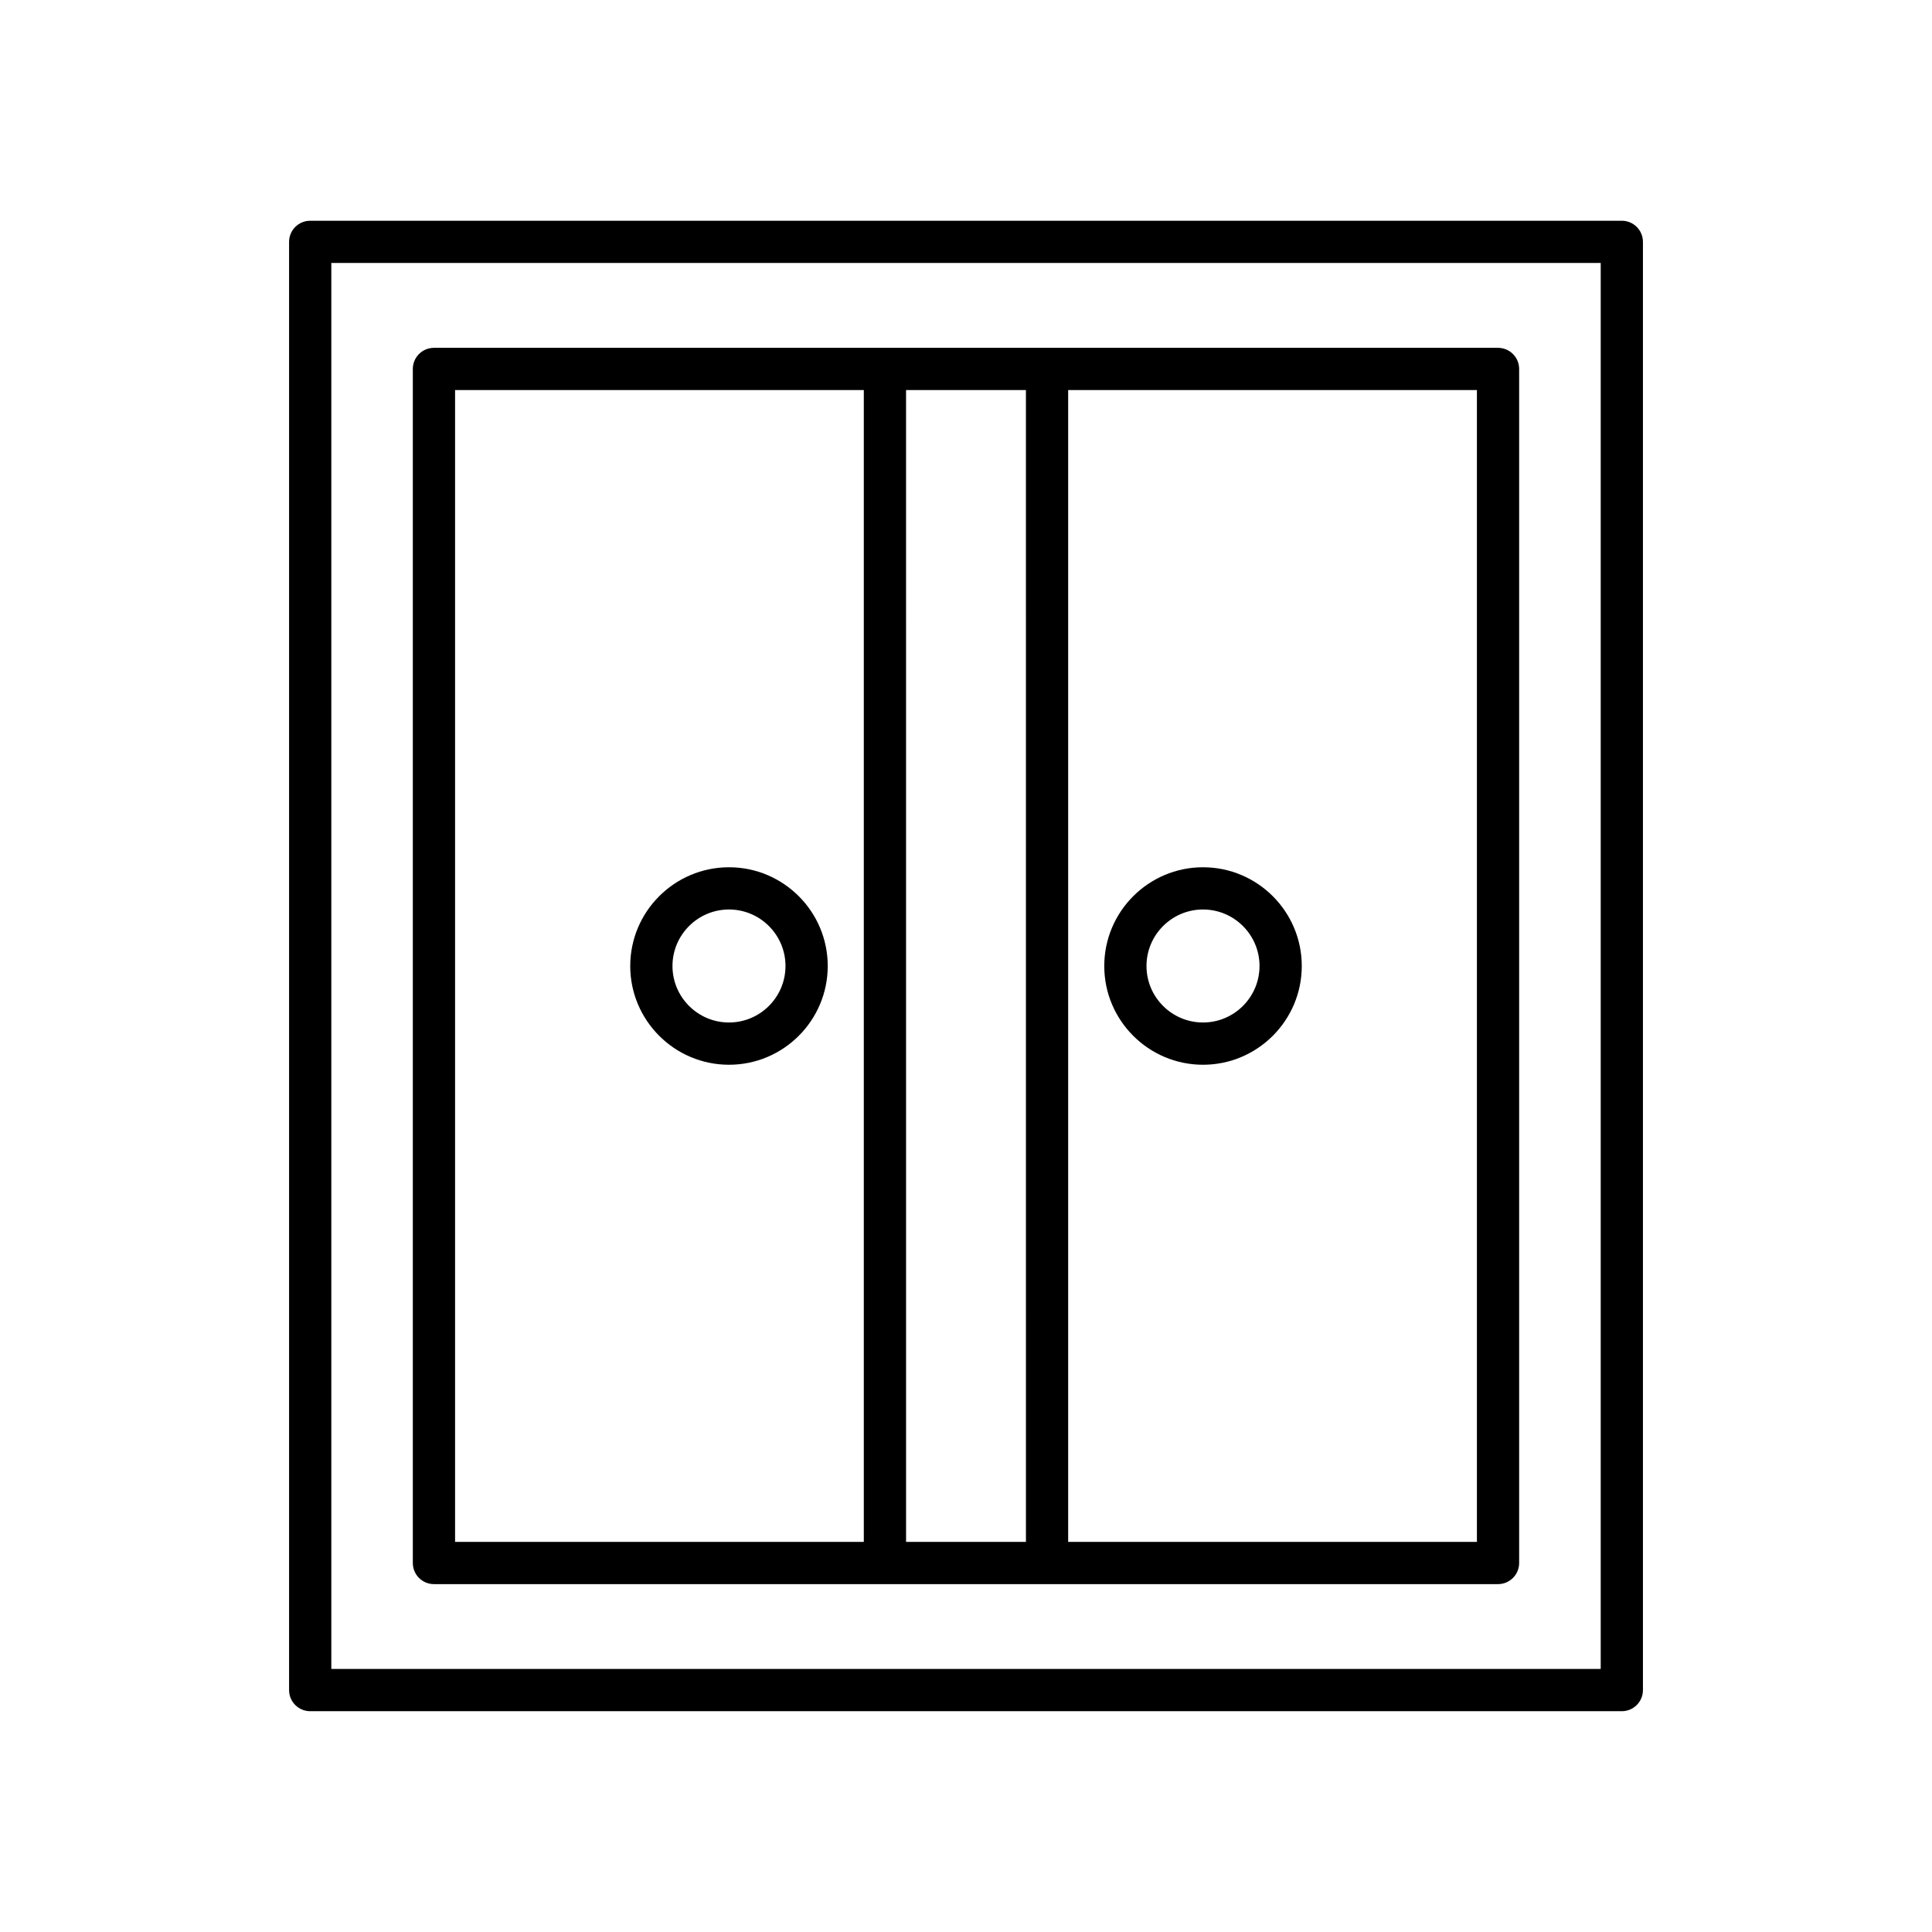 <?xml version="1.0" encoding="UTF-8"?>
<!-- Uploaded to: SVG Find, www.svgrepo.com, Generator: SVG Find Mixer Tools -->
<svg fill="#000000" width="800px" height="800px" version="1.1" viewBox="144 144 512 512" xmlns="http://www.w3.org/2000/svg">
 <g>
  <path d="m540.99 236.18h-281.99c-3.09 0-5.598 2.504-5.598 5.598v316.43c0 3.094 2.508 5.598 5.598 5.598h281.99c3.09 0 5.598-2.504 5.598-5.598v-316.43c0-3.094-2.508-5.598-5.598-5.598zm-168.07 316.43h-108.32v-305.24h108.32zm42.965 0h-31.766l-0.004-305.24h31.766zm119.51 0h-108.32v-305.24h108.32z"/>
  <path d="m220.61 591.89c0 3.094 2.508 5.598 5.598 5.598h347.59c3.09 0 5.598-2.504 5.598-5.598v-383.79c0-3.094-2.508-5.598-5.598-5.598h-347.59c-3.09 0-5.598 2.504-5.598 5.598zm11.195-378.2h336.4v372.6h-336.4z"/>
  <path d="m337.19 426.17c14.43 0 26.168-11.738 26.168-26.168 0-14.434-11.738-26.168-26.168-26.168-14.434 0-26.172 11.738-26.172 26.168s11.738 26.168 26.172 26.168zm0-41.145c8.258 0 14.973 6.719 14.973 14.973s-6.715 14.973-14.973 14.973c-8.258 0.004-14.977-6.715-14.977-14.969 0-8.258 6.719-14.977 14.977-14.977z"/>
  <path d="m462.81 426.17c14.434 0 26.172-11.738 26.172-26.168 0-14.434-11.738-26.168-26.172-26.168-14.43 0-26.168 11.738-26.168 26.168-0.004 14.43 11.738 26.168 26.168 26.168zm0-41.145c8.258 0 14.977 6.719 14.977 14.973s-6.719 14.973-14.977 14.973c-8.258 0.004-14.977-6.715-14.977-14.969 0-8.258 6.719-14.977 14.977-14.977z"/>
 </g>
</svg>